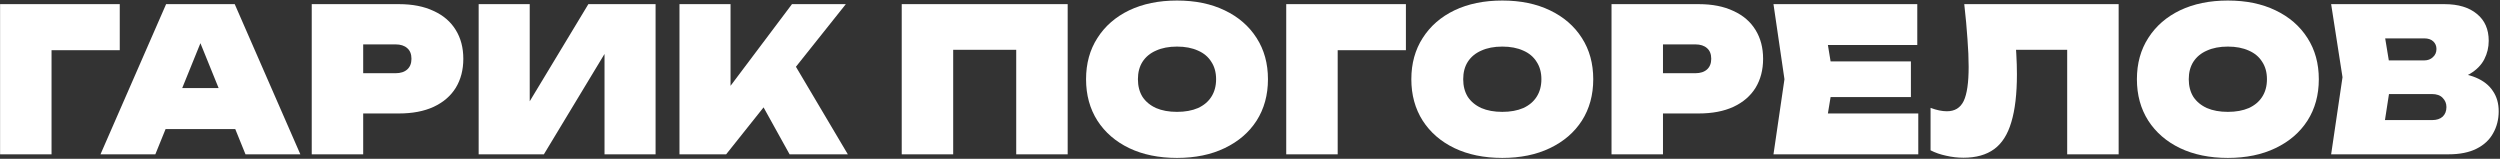 <?xml version="1.0" encoding="UTF-8"?> <svg xmlns="http://www.w3.org/2000/svg" width="1795" height="114" viewBox="0 0 1795 114" fill="none"><rect x="0" y="0" width="1795" height="114" fill="#333333" stroke="none"/><path d="M85.984 2.972V36.038H20.394L37.006 19.361V110.796H0.058V2.972H85.984Z" fill="white"></path><path d="M106.665 92.682V63.21H179.845V92.682H106.665ZM168.531 2.972L215.648 110.796H176.265L139.173 19.361H148.625L111.534 110.796H72.151L119.267 2.972H168.531Z" fill="white"></path><path d="M286.407 2.972C296.145 2.972 304.451 4.601 311.326 7.86C318.295 11.023 323.594 15.575 327.222 21.518C330.85 27.364 332.664 34.265 332.664 42.22C332.664 50.175 330.85 57.124 327.222 63.066C323.594 68.912 318.295 73.465 311.326 76.724C304.451 79.886 296.145 81.468 286.407 81.468H241.009V52.571H283.972C287.6 52.571 290.417 51.66 292.422 49.839C294.427 48.018 295.429 45.478 295.429 42.22C295.429 38.865 294.427 36.325 292.422 34.6C290.417 32.779 287.6 31.869 283.972 31.869H244.16L260.772 15.192V110.796H223.824V2.972H286.407Z" fill="white"></path><path d="M343.679 110.796V2.972H380.341V90.525L370.889 88.369L422.444 2.972H470.706V110.796H434.045V20.942L443.496 23.099L390.509 110.796H343.679Z" fill="white"></path><path d="M487.868 110.796V2.972H524.53V81.899L515.221 73.992L568.639 2.972H607.305L521.379 110.796H487.868ZM539.424 61.197L566.634 39.776L608.738 110.796H566.92L539.424 61.197Z" fill="white"></path><path d="M766.592 2.972V110.796H729.644V19.073L746.256 35.75H667.777L684.39 19.073V110.796H647.441V2.972H766.592Z" fill="white"></path><path d="M845.093 113.384C832.013 113.384 820.556 111.036 810.722 106.339C800.984 101.643 793.394 95.078 787.952 86.644C782.51 78.113 779.789 68.194 779.789 56.884C779.789 45.574 782.51 35.703 787.952 27.268C793.394 18.738 800.984 12.125 810.722 7.428C820.556 2.732 832.013 0.384 845.093 0.384C858.173 0.384 869.582 2.732 879.32 7.428C889.154 12.125 896.792 18.738 902.234 27.268C907.676 35.703 910.397 45.574 910.397 56.884C910.397 68.194 907.676 78.113 902.234 86.644C896.792 95.078 889.154 101.643 879.32 106.339C869.582 111.036 858.173 113.384 845.093 113.384ZM845.093 80.318C850.917 80.318 855.929 79.407 860.13 77.586C864.331 75.669 867.529 72.986 869.725 69.535C872.016 65.989 873.162 61.772 873.162 56.884C873.162 51.996 872.016 47.827 869.725 44.376C867.529 40.83 864.331 38.147 860.13 36.325C855.929 34.409 850.917 33.45 845.093 33.45C839.269 33.45 834.256 34.409 830.056 36.325C825.855 38.147 822.609 40.83 820.317 44.376C818.121 47.827 817.024 51.996 817.024 56.884C817.024 61.772 818.121 65.989 820.317 69.535C822.609 72.986 825.855 75.669 830.056 77.586C834.256 79.407 839.269 80.318 845.093 80.318Z" fill="white"></path><path d="M1009.44 2.972V36.038H943.849L960.461 19.361V110.796H923.513V2.972H1009.44Z" fill="white"></path><path d="M1078.65 113.384C1065.57 113.384 1054.11 111.036 1044.28 106.339C1034.54 101.643 1026.95 95.078 1021.51 86.644C1016.07 78.113 1013.34 68.194 1013.34 56.884C1013.34 45.574 1016.07 35.703 1021.51 27.268C1026.95 18.738 1034.54 12.125 1044.28 7.428C1054.11 2.732 1065.57 0.384 1078.65 0.384C1091.73 0.384 1103.14 2.732 1112.88 7.428C1122.71 12.125 1130.35 18.738 1135.79 27.268C1141.23 35.703 1143.95 45.574 1143.95 56.884C1143.95 68.194 1141.23 78.113 1135.79 86.644C1130.35 95.078 1122.71 101.643 1112.88 106.339C1103.14 111.036 1091.73 113.384 1078.65 113.384ZM1078.65 80.318C1084.47 80.318 1089.48 79.407 1093.69 77.586C1097.89 75.669 1101.08 72.986 1103.28 69.535C1105.57 65.989 1106.72 61.772 1106.72 56.884C1106.72 51.996 1105.57 47.827 1103.28 44.376C1101.08 40.83 1097.89 38.147 1093.69 36.325C1089.48 34.409 1084.47 33.45 1078.65 33.45C1072.82 33.45 1067.81 34.409 1063.61 36.325C1059.41 38.147 1056.16 40.83 1053.87 44.376C1051.68 47.827 1050.58 51.996 1050.58 56.884C1050.58 61.772 1051.68 65.989 1053.87 69.535C1056.16 72.986 1059.41 75.669 1063.61 77.586C1067.81 79.407 1072.82 80.318 1078.65 80.318Z" fill="white"></path><path d="M1219.65 2.972C1229.39 2.972 1237.7 4.601 1244.57 7.86C1251.54 11.023 1256.84 15.575 1260.47 21.518C1264.09 27.364 1265.91 34.265 1265.91 42.22C1265.91 50.175 1264.09 57.124 1260.47 63.066C1256.84 68.912 1251.54 73.465 1244.57 76.724C1237.7 79.886 1229.39 81.468 1219.65 81.468H1174.25V52.571H1217.22C1220.84 52.571 1223.66 51.66 1225.67 49.839C1227.67 48.018 1228.67 45.478 1228.67 42.22C1228.67 38.865 1227.67 36.325 1225.67 34.6C1223.66 32.779 1220.84 31.869 1217.22 31.869H1177.4L1194.02 15.192V110.796H1157.07V2.972H1219.65Z" fill="white"></path><path d="M1372.03 44.089V69.679H1291.12V44.089H1372.03ZM1316.47 56.884L1309.88 96.995L1295.84 81.468H1377.33V110.796H1273.36L1281.24 56.884L1273.36 2.972H1376.61V32.3H1295.84L1309.88 16.773L1316.47 56.884Z" fill="white"></path><path d="M1410.34 2.972H1521.19V110.796H1484.24V19.073L1500.85 35.75H1430.97L1446.43 23.674C1447.1 28.945 1447.53 34.073 1447.72 39.057C1448.01 44.041 1448.15 48.785 1448.15 53.29C1448.15 67.379 1446.81 78.832 1444.14 87.65C1441.56 96.468 1437.46 102.937 1431.83 107.058C1426.19 111.18 1418.84 113.24 1409.77 113.24C1405.57 113.24 1401.42 112.761 1397.31 111.803C1393.21 110.94 1389.48 109.646 1386.14 107.921V77.442C1390.44 79.072 1394.35 79.886 1397.88 79.886C1403.52 79.886 1407.53 77.442 1409.91 72.555C1412.3 67.571 1413.49 59.376 1413.49 47.971C1413.49 42.028 1413.21 35.367 1412.64 27.987C1412.16 20.607 1411.39 12.269 1410.34 2.972Z" fill="white"></path><path d="M1599.6 113.384C1586.52 113.384 1575.07 111.036 1565.23 106.339C1555.5 101.643 1547.91 95.078 1542.46 86.644C1537.02 78.113 1534.3 68.194 1534.3 56.884C1534.3 45.574 1537.02 35.703 1542.46 27.268C1547.91 18.738 1555.5 12.125 1565.23 7.428C1575.07 2.732 1586.52 0.384 1599.6 0.384C1612.68 0.384 1624.09 2.732 1633.83 7.428C1643.67 12.125 1651.3 18.738 1656.74 27.268C1662.19 35.703 1664.91 45.574 1664.91 56.884C1664.91 68.194 1662.19 78.113 1656.74 86.644C1651.3 95.078 1643.67 101.643 1633.83 106.339C1624.09 111.036 1612.68 113.384 1599.6 113.384ZM1599.6 80.318C1605.43 80.318 1610.44 79.407 1614.64 77.586C1618.84 75.669 1622.04 72.986 1624.24 69.535C1626.53 65.989 1627.67 61.772 1627.67 56.884C1627.67 51.996 1626.53 47.827 1624.24 44.376C1622.04 40.83 1618.84 38.147 1614.64 36.325C1610.44 34.409 1605.43 33.45 1599.6 33.45C1593.78 33.45 1588.77 34.409 1584.57 36.325C1580.37 38.147 1577.12 40.83 1574.83 44.376C1572.63 47.827 1571.53 51.996 1571.53 56.884C1571.53 61.772 1572.63 65.989 1574.83 69.535C1577.12 72.986 1580.37 75.669 1584.57 77.586C1588.77 79.407 1593.78 80.318 1599.6 80.318Z" fill="white"></path><path d="M1754.53 58.465L1757.4 51.852C1765.51 52.14 1772.29 53.434 1777.73 55.734C1783.17 58.034 1787.23 61.245 1789.9 65.366C1792.67 69.392 1794.06 74.232 1794.06 79.886C1794.06 85.733 1792.72 91.004 1790.05 95.701C1787.47 100.397 1783.51 104.087 1778.16 106.771C1772.82 109.454 1766.13 110.796 1758.11 110.796H1673.76L1681.92 55.446L1673.76 2.972H1755.1C1765.03 2.972 1772.82 5.32 1778.45 10.016C1784.08 14.617 1786.9 21.038 1786.9 29.281C1786.9 33.977 1785.85 38.386 1783.75 42.507C1781.65 46.629 1778.21 50.127 1773.44 53.002C1768.76 55.782 1762.46 57.603 1754.53 58.465ZM1709.85 102.745L1695.82 86.212H1746.37C1749.52 86.212 1752 85.397 1753.82 83.768C1755.63 82.043 1756.54 79.743 1756.54 76.867C1756.54 74.28 1755.63 72.075 1753.82 70.254C1752.1 68.433 1749.52 67.523 1746.08 67.523H1703.69V43.37H1740.64C1743.12 43.37 1745.18 42.603 1746.8 41.07C1748.52 39.536 1749.38 37.571 1749.38 35.175C1749.38 32.971 1748.61 31.15 1747.08 29.712C1745.56 28.275 1743.41 27.556 1740.64 27.556H1695.96L1709.85 11.023L1717.15 55.446L1709.85 102.745Z" fill="white"></path></svg> 